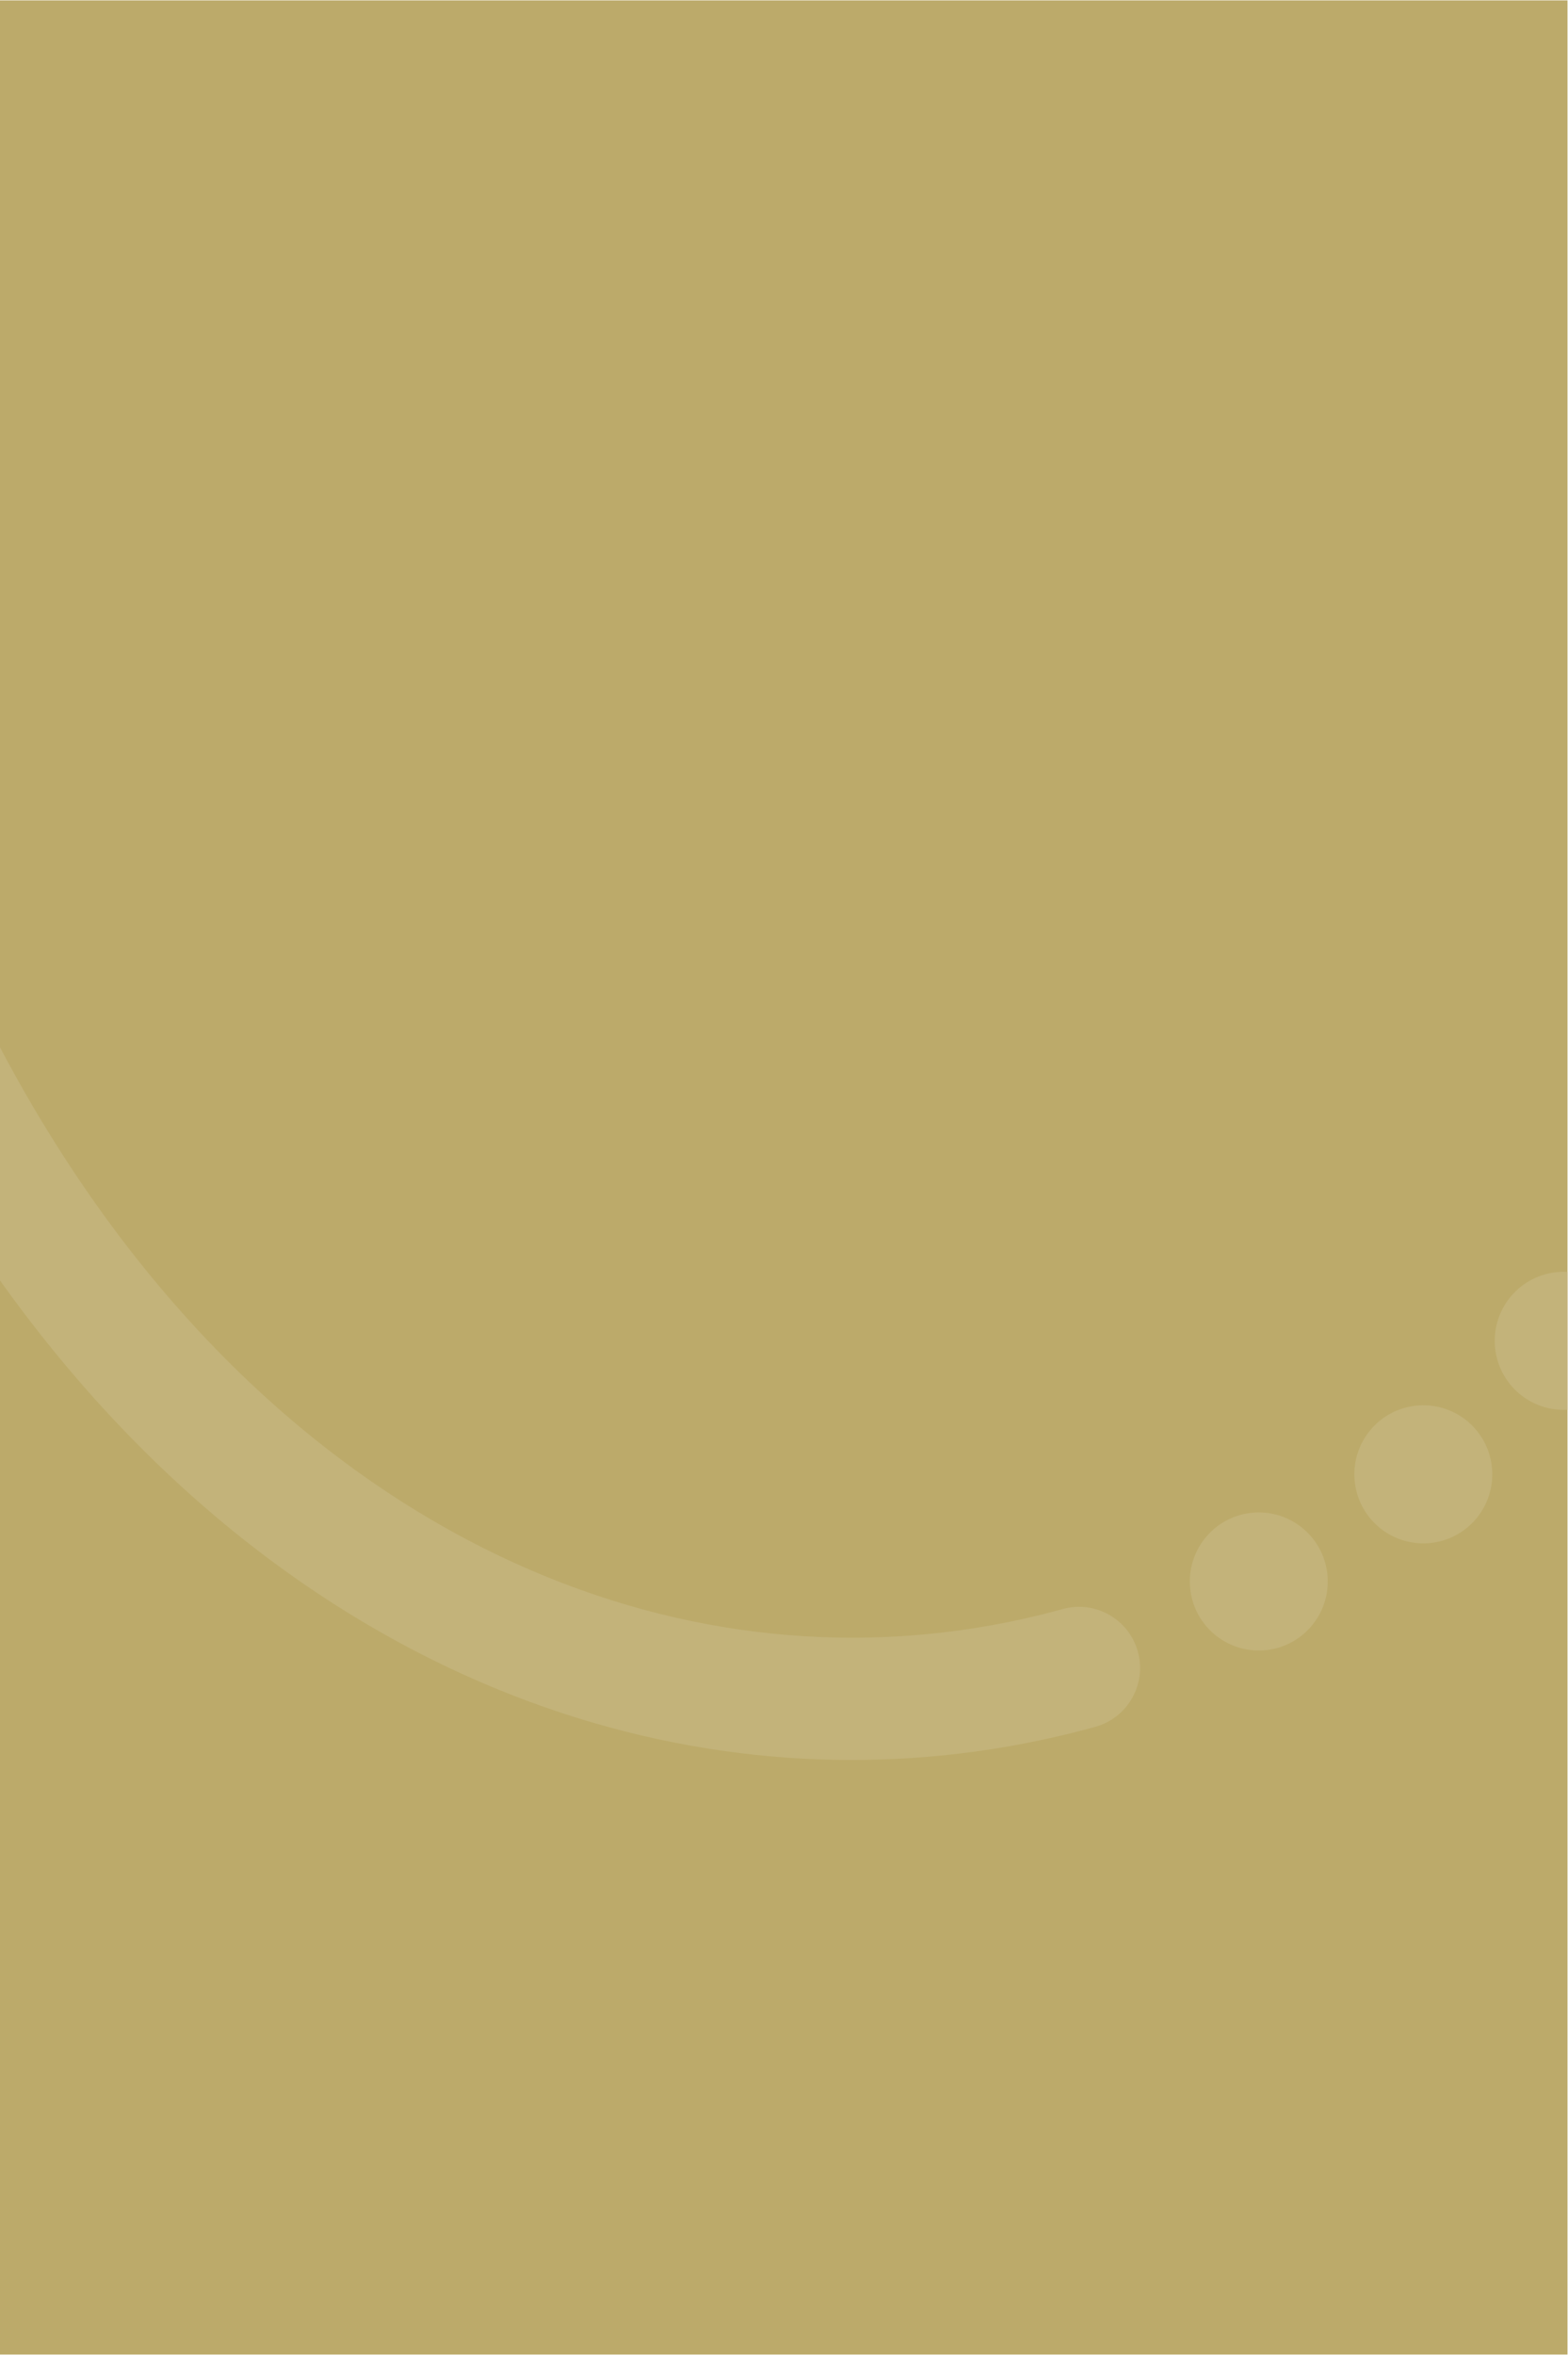 <?xml version="1.0" encoding="UTF-8" standalone="no"?>
<!DOCTYPE svg PUBLIC "-//W3C//DTD SVG 1.1//EN" "http://www.w3.org/Graphics/SVG/1.1/DTD/svg11.dtd">
<svg width="100%" height="100%" viewBox="0 0 1000 1501" version="1.1" xmlns="http://www.w3.org/2000/svg" xmlns:xlink="http://www.w3.org/1999/xlink" xml:space="preserve" xmlns:serif="http://www.serif.com/" style="fill-rule:evenodd;clip-rule:evenodd;stroke-linejoin:round;stroke-miterlimit:2;">
    <g transform="matrix(1,0,0,1,0,-2692)">
        <g id="Cover-Zahnmedizin-mobile" serif:id="Cover Zahnmedizin mobile" transform="matrix(1.331,0,0,2.504,-182.3,1885.88)">
            <rect x="136.927" y="322.028" width="751.11" height="599.15" style="fill:none;"/>
            <clipPath id="_clip1">
                <rect x="136.927" y="322.028" width="751.11" height="599.15"/>
            </clipPath>
            <g clip-path="url(#_clip1)">
                <g transform="matrix(7.945,0,0,5.163,-72773.7,-9390.05)">
                    <rect x="9106.18" y="1811.01" width="236.351" height="193.402" style="fill:rgb(188,170,106);"/>
                </g>
                <g transform="matrix(4.331,1.413,2.657,-2.303,228.943,494.911)">
                    <path d="M-16.268,-40.246C-18.832,-38.371 -19.391,-34.767 -17.516,-32.203C-15.641,-29.639 -12.037,-29.079 -9.473,-30.954C37.746,-65.483 87.399,-62.046 115.776,-31.671C117.944,-29.35 121.589,-29.226 123.91,-31.395C126.232,-33.563 126.356,-37.208 124.187,-39.529C92.365,-73.591 36.684,-78.967 -16.268,-40.246ZM135.276,-15.765C137.501,-18.585 137.02,-22.674 134.2,-24.899C131.38,-27.124 127.29,-26.642 125.065,-23.823C122.841,-21.003 123.322,-16.913 126.142,-14.688C128.962,-12.463 133.051,-12.945 135.276,-15.765ZM143.222,0.952C145.447,-1.867 144.966,-5.957 142.146,-8.182C139.326,-10.407 135.237,-9.925 133.012,-7.105C130.787,-4.286 131.268,-0.196 134.088,2.029C136.908,4.254 140.998,3.772 143.222,0.952ZM147.93,18.593C150.155,15.773 149.673,11.683 146.853,9.459C144.033,7.234 139.944,7.715 137.719,10.535C135.494,13.355 135.976,17.444 138.795,19.669C141.615,21.894 145.705,21.413 147.93,18.593Z" style="fill:rgb(195,179,122);"/>
                </g>
            </g>
        </g>
    </g>
</svg>
